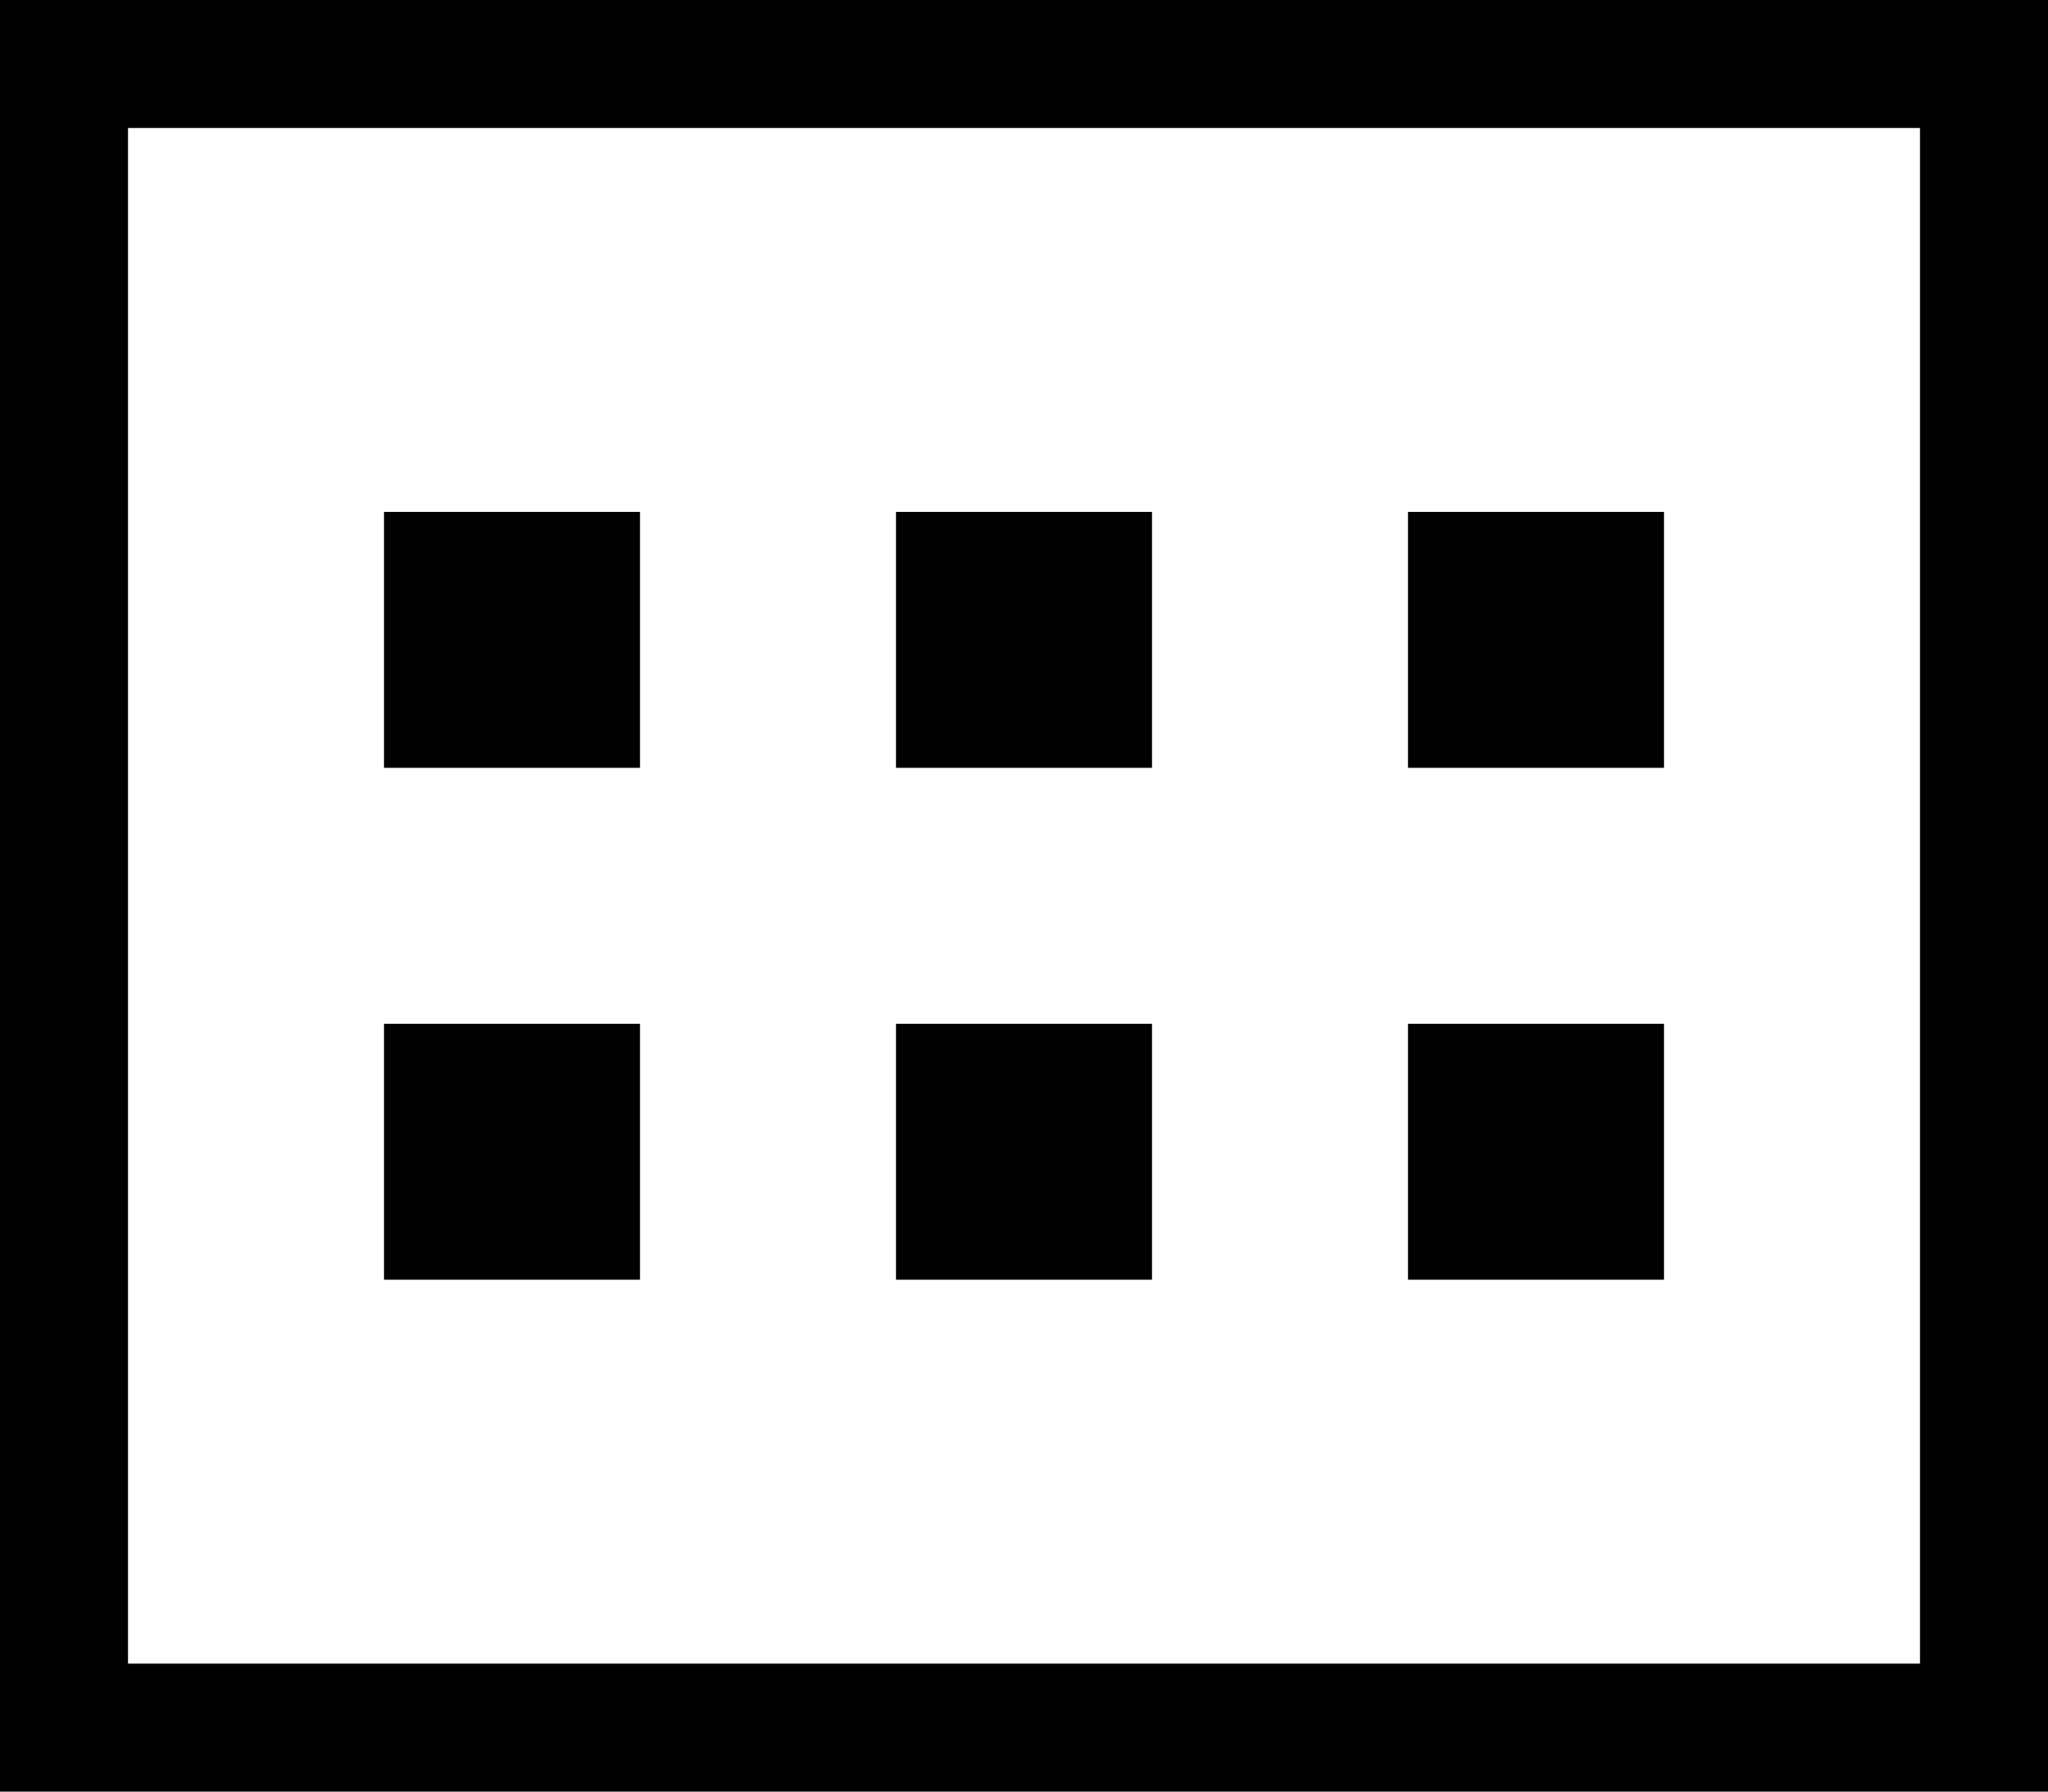 <?xml version="1.0" standalone="no"?>
<!DOCTYPE svg PUBLIC "-//W3C//DTD SVG 20010904//EN"
 "http://www.w3.org/TR/2001/REC-SVG-20010904/DTD/svg10.dtd">
<svg version="1.0" xmlns="http://www.w3.org/2000/svg"
 width="96pt" height="84pt" viewBox="0 0 96 84"
 preserveAspectRatio="xMidYMid meet">

<g transform="translate(0,84) scale(0.1,-0.1)"
fill="#000000" stroke="none">
<path d="M0 420 l0 -420 480 0 480 0 0 420 0 420 -480 0 -480 0 0 -420z m900
0 l0 -360 -420 0 -420 0 0 360 0 360 420 0 420 0 0 -360z"/>
<path d="M180 540 l0 -60 60 0 60 0 0 60 0 60 -60 0 -60 0 0 -60z"/>
<path d="M420 540 l0 -60 60 0 60 0 0 60 0 60 -60 0 -60 0 0 -60z"/>
<path d="M660 540 l0 -60 60 0 60 0 0 60 0 60 -60 0 -60 0 0 -60z"/>
<path d="M180 300 l0 -60 60 0 60 0 0 60 0 60 -60 0 -60 0 0 -60z"/>
<path d="M420 300 l0 -60 60 0 60 0 0 60 0 60 -60 0 -60 0 0 -60z"/>
<path d="M660 300 l0 -60 60 0 60 0 0 60 0 60 -60 0 -60 0 0 -60z"/>
</g>
</svg>
